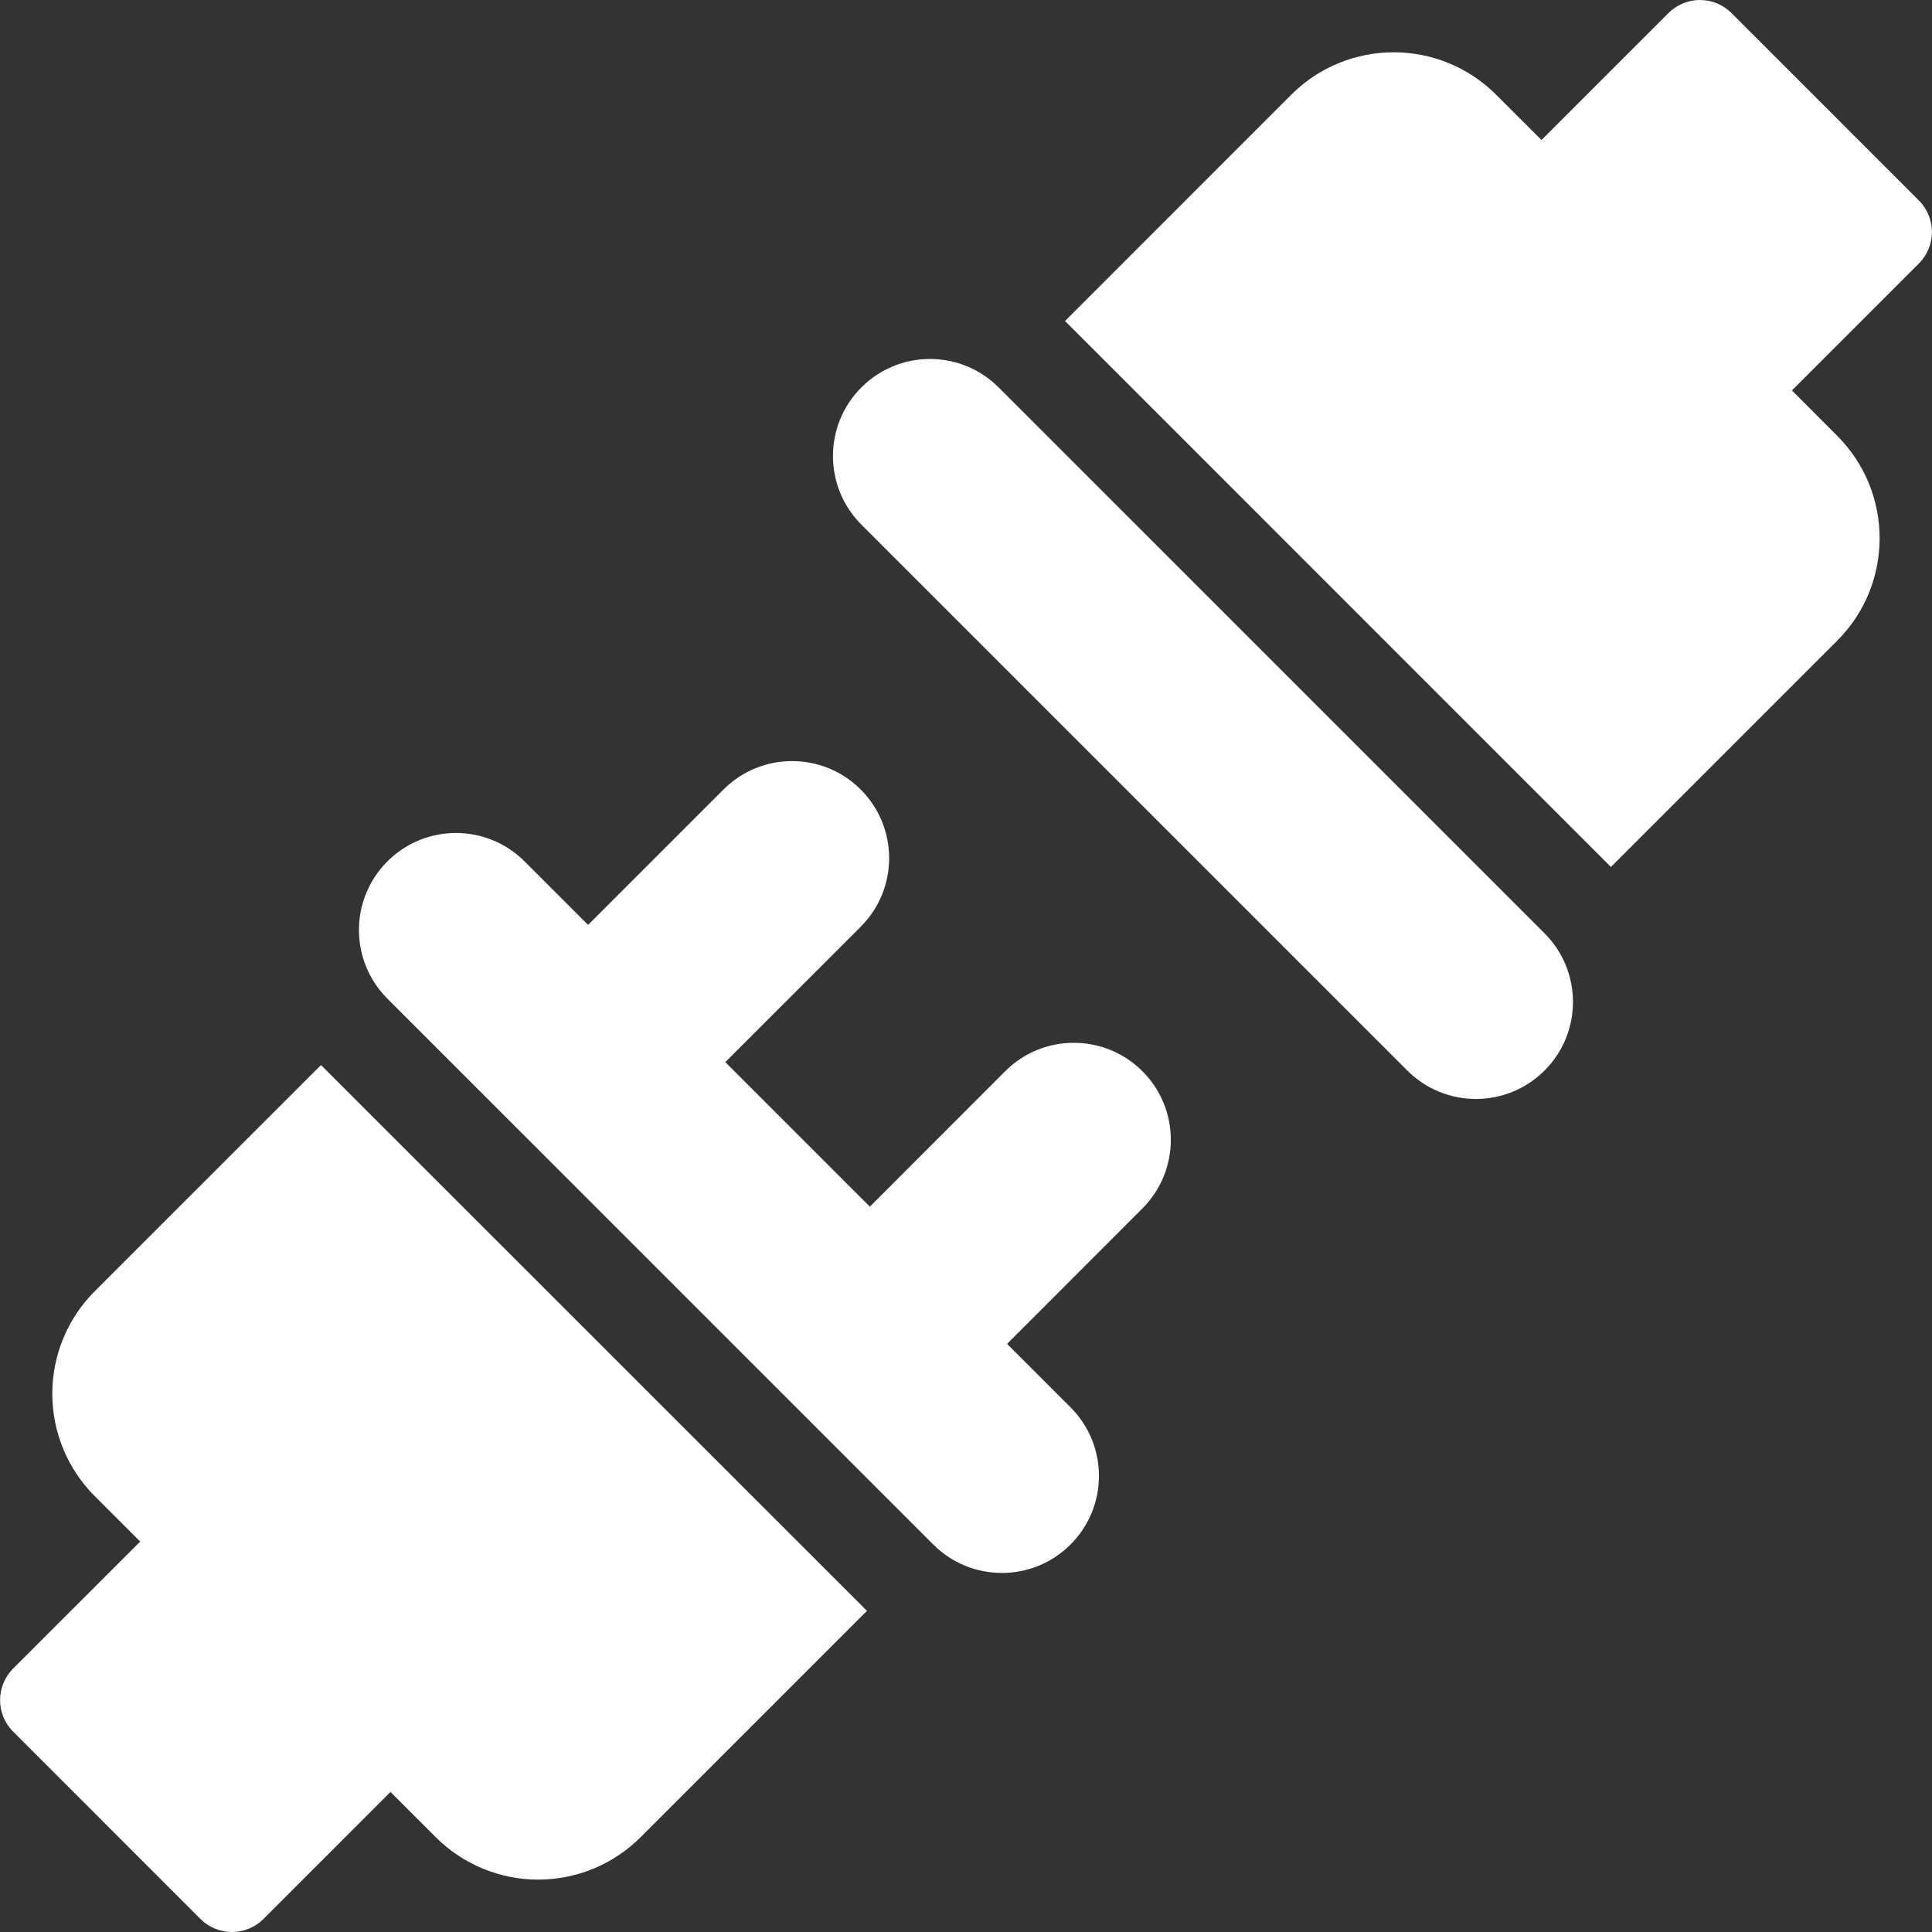 <?xml version="1.0"?>
<svg xmlns="http://www.w3.org/2000/svg" xmlns:xlink="http://www.w3.org/1999/xlink" version="1.1" id="Capa_1" x="0px" y="0px" width="512px" height="512px" viewBox="0 0 493.012 493.012" style="enable-background:new 0 0 493.012 493.012;" xml:space="preserve"><rect x="0" y="0" width="493.012" height="493.012" fill="#333333" stroke="none"/><g><g>
	<g>
		<g>
			<path d="M24.18,329.494c-6.937,6.933-10.836,16.345-10.836,26.147c0,9.804,3.899,19.218,10.836,26.146l11.592,11.596l-32.42,32.4     c-4.434,4.453-4.453,11.656,0,16.092l47.799,47.815c2.127,2.128,5.031,3.32,8.043,3.32c3.018,0,5.922-1.192,8.049-3.34l32.4-32.4     l11.545,11.541c6.932,6.933,16.35,10.831,26.147,10.831c9.804,0,19.218-3.898,26.152-10.831l57.744-57.748L81.911,271.778     L24.18,329.494z" data-original="#000000" class="active-path" data-old_color="#000000" fill="#FFFFFF"/>
			<path d="M489.656,51.155L441.855,3.34c-4.448-4.453-11.672-4.453-16.102,0L393.36,35.728l-11.56-11.546     c-14.445-14.445-37.836-14.445-52.295-0.014l-57.729,57.745l139.303,139.324l57.748-57.748     c14.429-14.445,14.429-37.855-0.019-52.296L457.268,99.63l32.388-32.387C494.105,62.794,494.105,55.59,489.656,51.155z" data-original="#000000" class="active-path" data-old_color="#000000" fill="#FFFFFF"/>
			<path d="M254.832,98.859c-9.674-9.674-25.346-9.674-35.018,0c-9.674,9.674-9.674,25.344,0,35.018l139.307,139.307     c4.839,4.836,11.173,7.254,17.507,7.254c6.338,0,12.672-2.418,17.512-7.254c9.674-9.674,9.674-25.344,0-35.018L254.832,98.859z" data-original="#000000" class="active-path" data-old_color="#000000" fill="#FFFFFF"/>
			<path d="M256.506,273.359l-34.533,34.562l-36.886-36.886l34.552-34.551c9.674-9.655,9.674-25.339,0-35.013     c-9.675-9.674-25.345-9.674-35.019,0l-34.547,34.546l-16.205-16.2c-9.672-9.674-25.344-9.674-35.018,0     c-9.668,9.674-9.668,25.344,0,35.014l33.662,33.661c0.02,0.019,0.02,0.035,0.036,0.05c0.015,0.02,0.031,0.02,0.046,0.03     l105.563,105.563c4.838,4.839,11.172,7.254,17.511,7.254c6.334,0,12.672-2.414,17.508-7.254c9.675-9.674,9.675-25.34,0-35.014     l-16.188-16.188l34.533-34.562c9.674-9.674,9.674-25.362,0-35.018C281.85,263.685,266.149,263.685,256.506,273.359z" data-original="#000000" class="active-path" data-old_color="#000000" fill="#FFFFFF"/>
		</g>
	</g>
</g></g> </svg>
